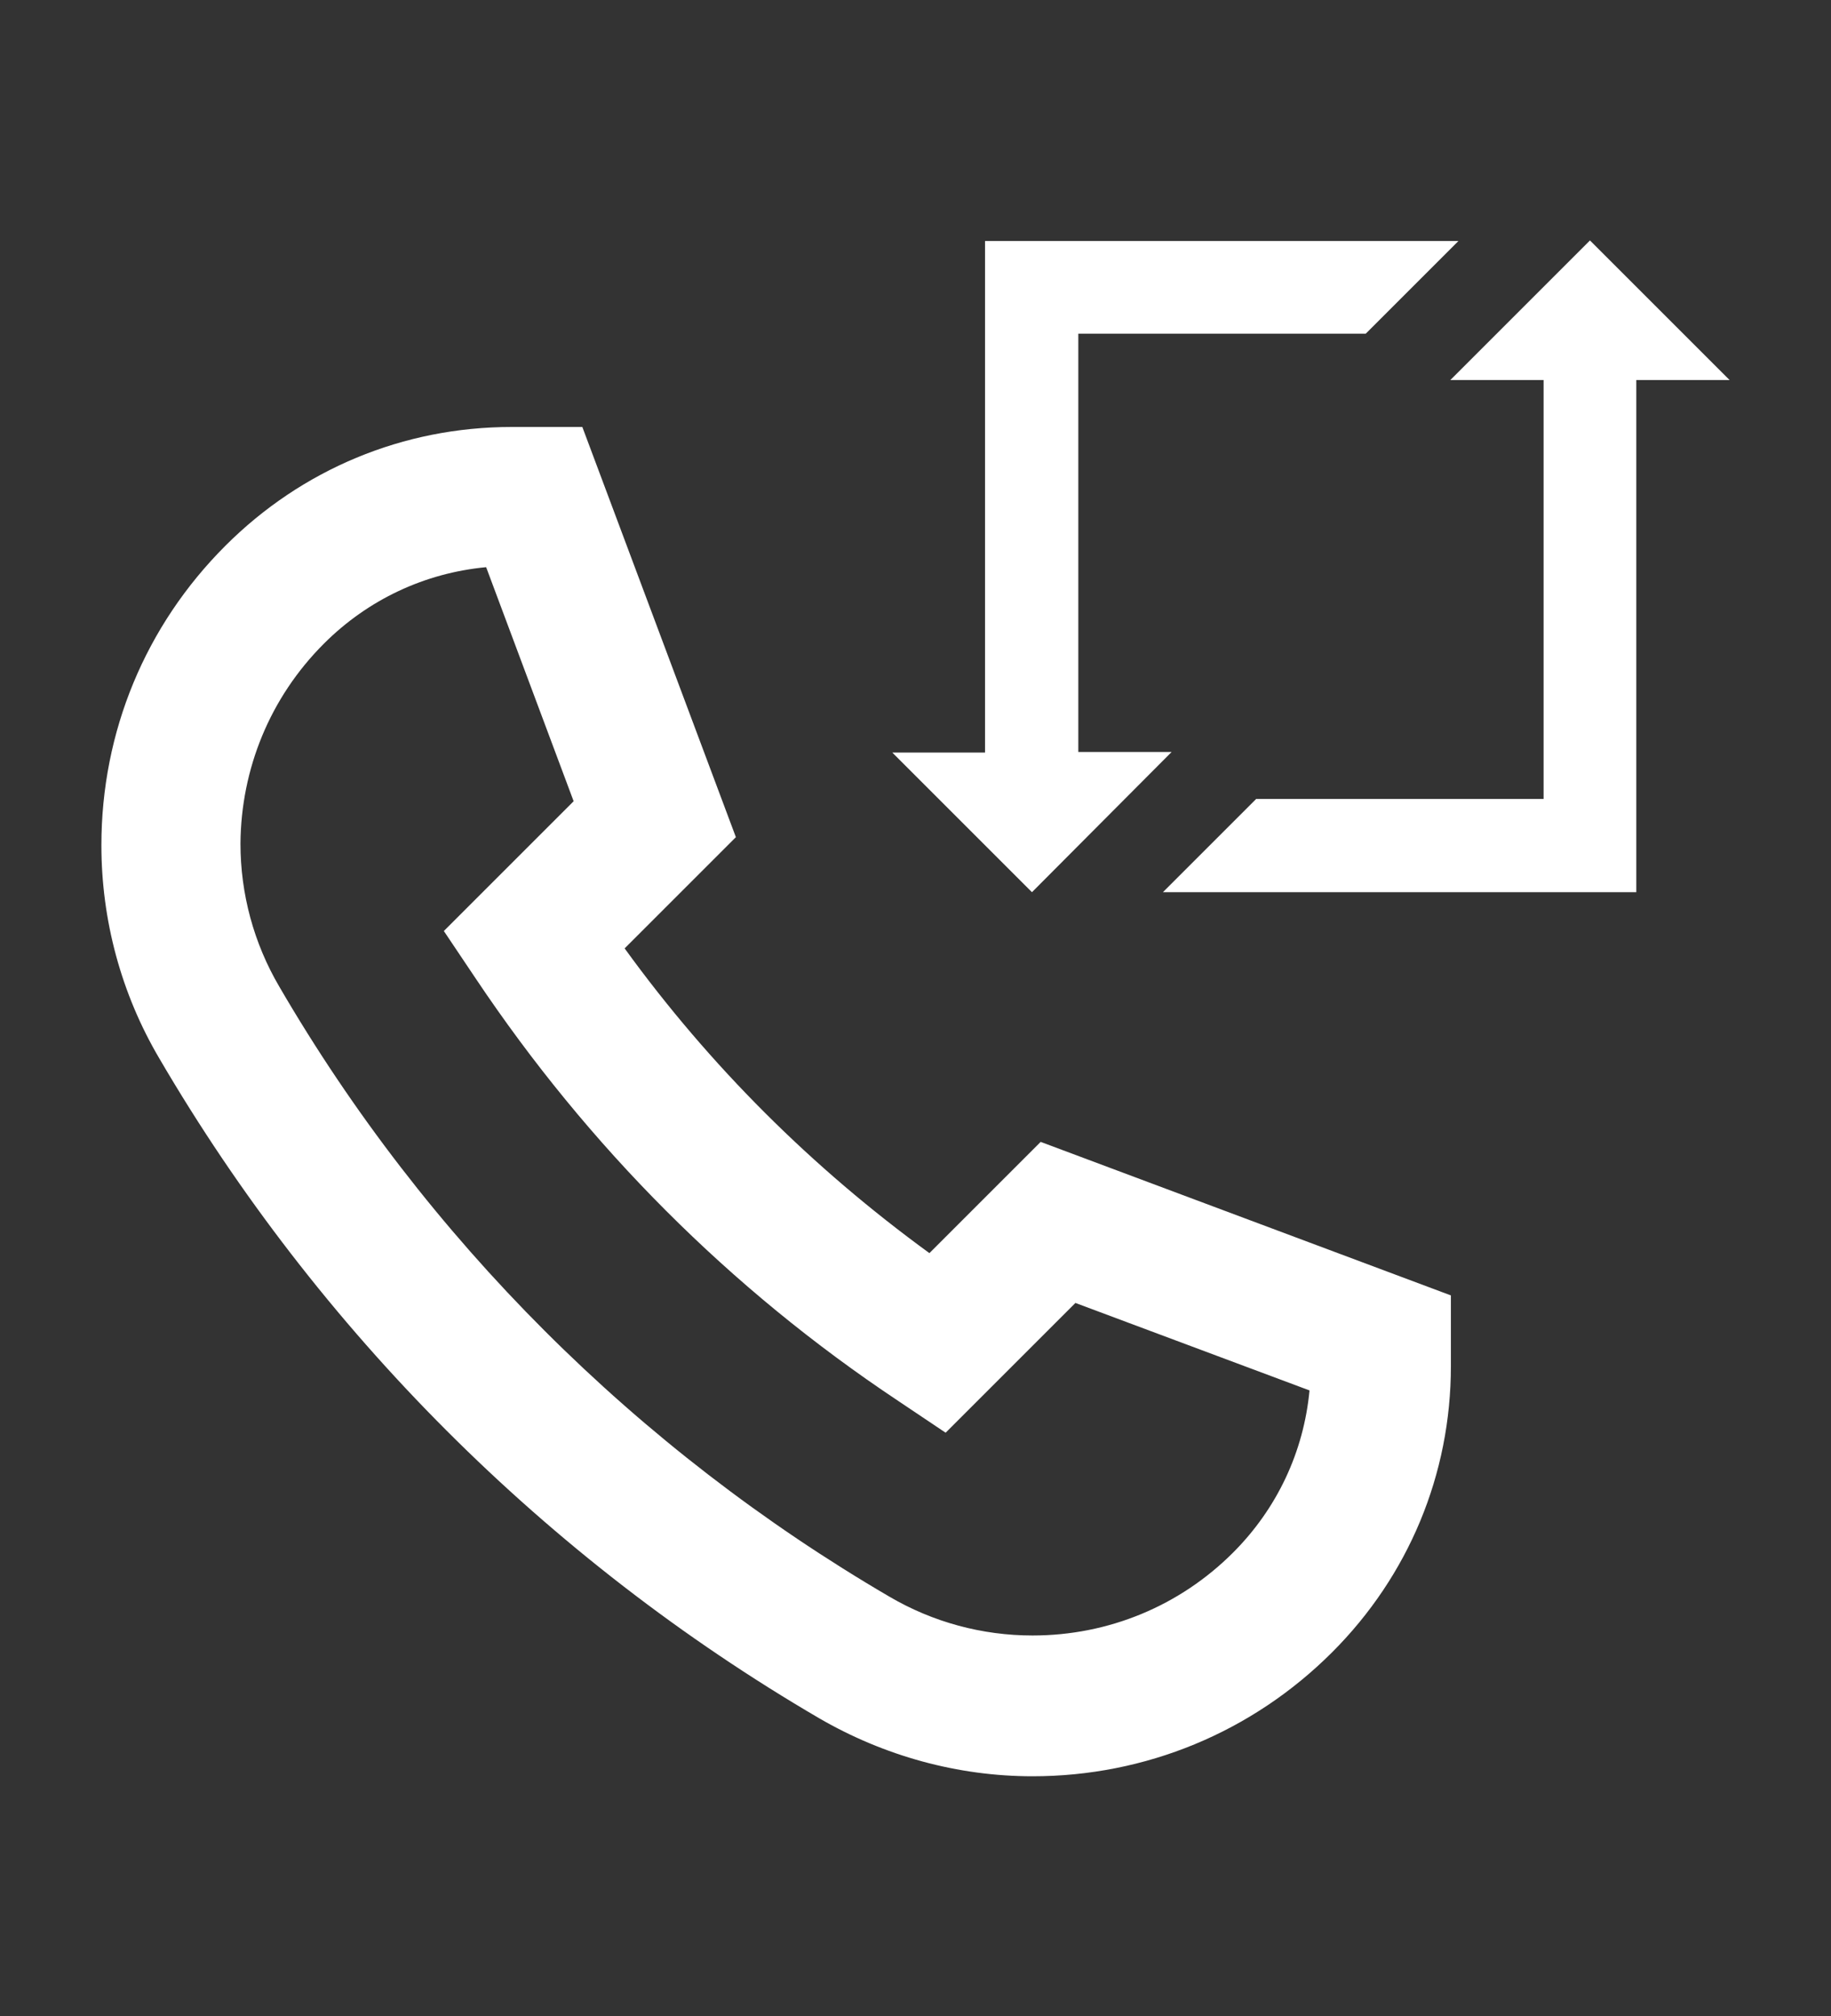 <?xml version="1.0" encoding="utf-8"?>
<!-- Generator: Adobe Illustrator 26.0.1, SVG Export Plug-In . SVG Version: 6.00 Build 0)  -->
<svg version="1.1" id="Layer_1" xmlns="http://www.w3.org/2000/svg" xmlns:xlink="http://www.w3.org/1999/xlink" x="0px" y="0px"
	 viewBox="0 0 316 348" style="enable-background:new 0 0 316 348;" xml:space="preserve">
<rect x="0" y="0" width="316" height="348" fill="#333333" stroke="none"/>
<style type="text/css">
	.st0{fill:#FFFFFF;}
</style>
<g>
	<path class="st0" d="M141.4,296.6c11.2,6.5,23.9,10,36.8,10c19.5,0,37.9-7.6,51.7-21.4c13.2-13.2,20.5-30.7,20.5-49.4v-12.2
		l-70.8-26.5l-19.2,19.2c-20.2-14.7-37.9-32.3-52.6-52.6l19.2-19.2l-26.5-70.8H88.3c-18.7,0-36.2,7.3-49.4,20.5
		c-13.8,13.8-21.4,32.1-21.4,51.7c0,12.9,3.4,25.6,10,36.8C54.9,229.6,94.3,269.1,141.4,296.6L141.4,296.6z M55.9,111.1
		c7.6-7.6,17.4-12.2,28-13.2L99,138.3l-22.4,22.4l5.5,8.2c19.4,29,43.9,53.6,72.9,72.9l8.2,5.5l22.4-22.4l40.4,15.1
		c-1,10.6-5.6,20.4-13.2,28c-9.2,9.2-21.5,14.3-34.6,14.3c-8.7,0-17.2-2.3-24.7-6.7c-43.5-25.4-80-61.8-105.3-105.3
		c-4.4-7.5-6.7-16-6.7-24.7C41.6,132.7,46.6,120.4,55.9,111.1L55.9,111.1z"/>
	<path class="st0" d="M202.2,129.8h-16.1V57.6h49.6l3.3-3.3l12.7-12.7H170v88.3H154l24.1,24.1L202.2,129.8z"/>
	<path class="st0" d="M266.4,65.6v72.3h-49.6l-16.1,16.1h81.7V65.6h16.1l-24.1-24.1l-24.1,24.1L266.4,65.6z"/>
</g>
</svg>
